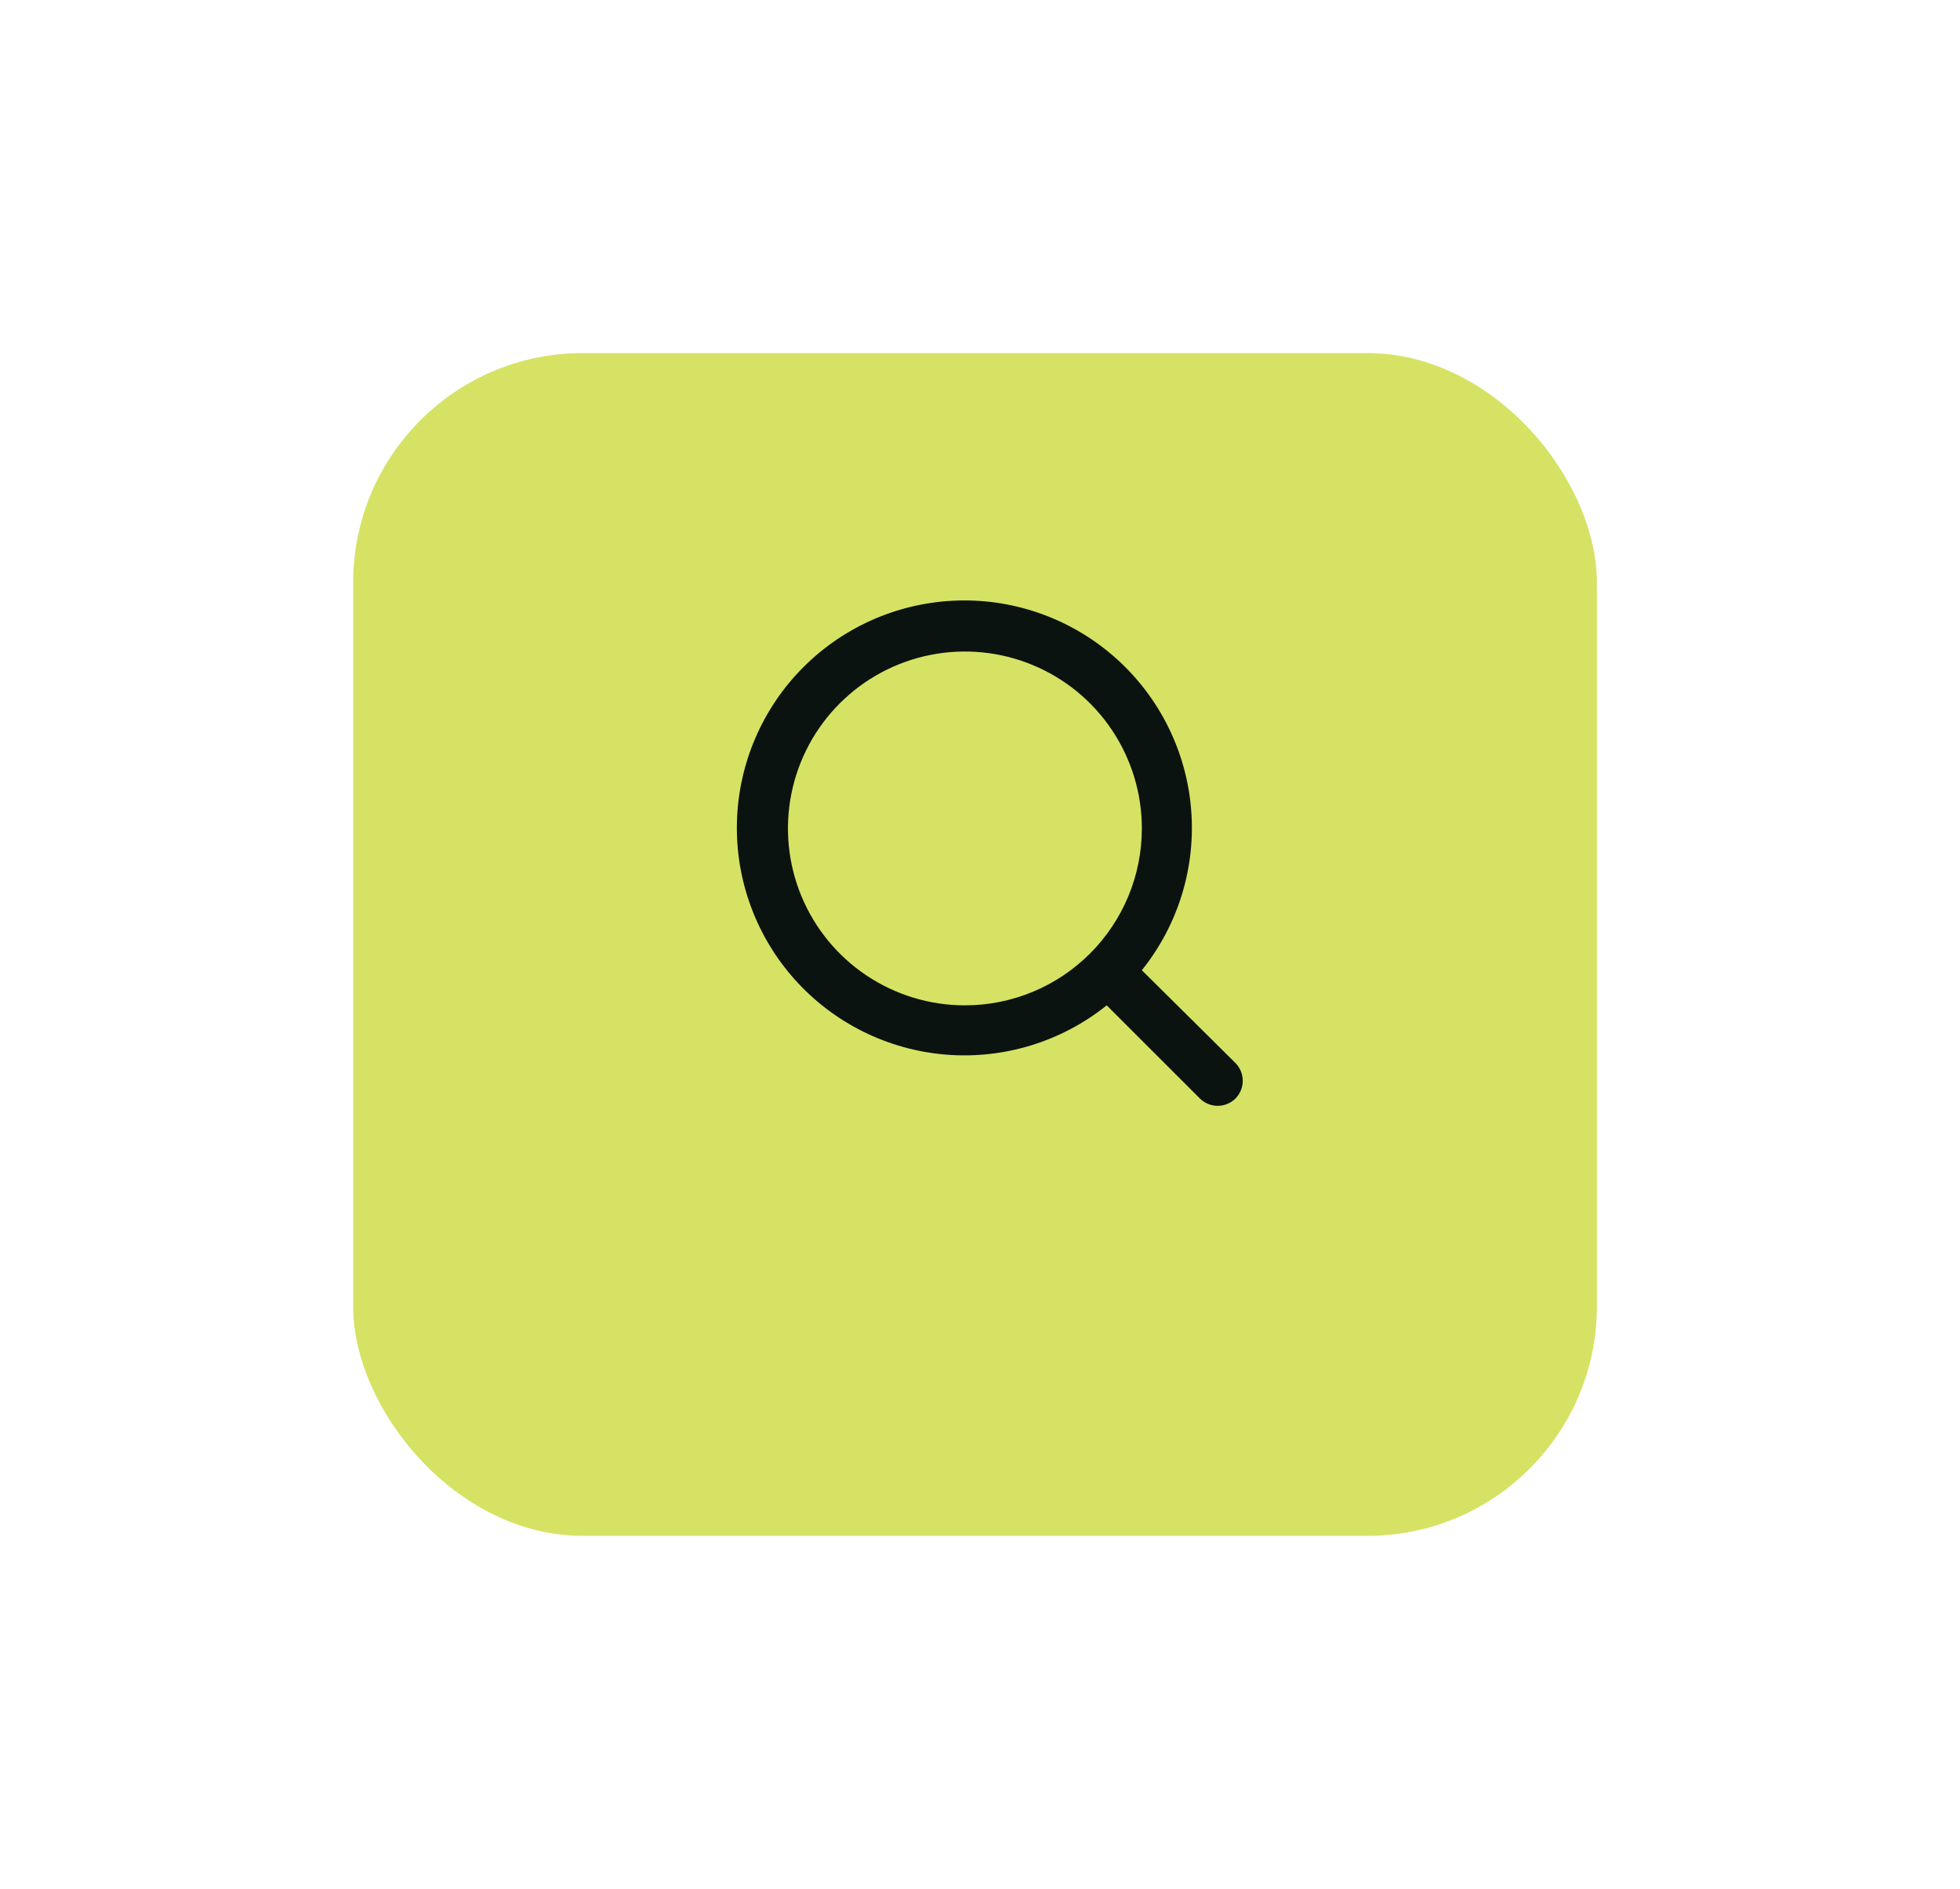 <svg width="111" height="107" viewBox="0 0 111 107" fill="none" xmlns="http://www.w3.org/2000/svg">
<g filter="url(#filter0_d_4104_6654)">
<rect x="20" y="14" width="70.436" height="67" rx="13" fill="#D6E264"/>
</g>
<path d="M69.978 60.227L64.666 54.959C66.728 52.388 67.727 49.125 67.456 45.841C67.186 42.557 65.668 39.501 63.214 37.302C60.76 35.103 57.557 33.927 54.263 34.017C50.969 34.108 47.834 35.456 45.504 37.786C43.174 40.117 41.825 43.251 41.735 46.545C41.645 49.839 42.821 53.042 45.02 55.496C47.219 57.95 50.275 59.468 53.559 59.739C56.843 60.009 60.106 59.01 62.676 56.949L67.945 62.217C68.078 62.351 68.236 62.458 68.411 62.53C68.585 62.603 68.772 62.64 68.961 62.64C69.15 62.64 69.337 62.603 69.512 62.53C69.686 62.458 69.845 62.351 69.978 62.217C70.236 61.95 70.38 61.593 70.38 61.222C70.38 60.851 70.236 60.494 69.978 60.227ZM54.645 56.949C52.663 56.949 50.725 56.361 49.077 55.26C47.429 54.158 46.145 52.593 45.386 50.762C44.628 48.931 44.429 46.916 44.816 44.972C45.203 43.028 46.157 41.243 47.559 39.841C48.96 38.44 50.746 37.485 52.69 37.098C54.634 36.712 56.649 36.91 58.48 37.669C60.311 38.427 61.876 39.712 62.977 41.36C64.079 43.008 64.666 44.945 64.666 46.927C64.666 49.585 63.611 52.134 61.731 54.013C59.852 55.893 57.303 56.949 54.645 56.949Z" fill="#0B1310"/>
<defs>
<filter id="filter0_d_4104_6654" x="0.1" y="0.1" width="110.236" height="106.8" filterUnits="userSpaceOnUse" color-interpolation-filters="sRGB">
<feFlood flood-opacity="0" result="BackgroundImageFix"/>
<feColorMatrix in="SourceAlpha" type="matrix" values="0 0 0 0 0 0 0 0 0 0 0 0 0 0 0 0 0 0 127 0" result="hardAlpha"/>
<feOffset dy="6"/>
<feGaussianBlur stdDeviation="9.95"/>
<feComposite in2="hardAlpha" operator="out"/>
<feColorMatrix type="matrix" values="0 0 0 0 0.865 0 0 0 0 0.938 0 0 0 0 0.176 0 0 0 0.46 0"/>
<feBlend mode="normal" in2="BackgroundImageFix" result="effect1_dropShadow_4104_6654"/>
<feBlend mode="normal" in="SourceGraphic" in2="effect1_dropShadow_4104_6654" result="shape"/>
</filter>
</defs>
</svg>
